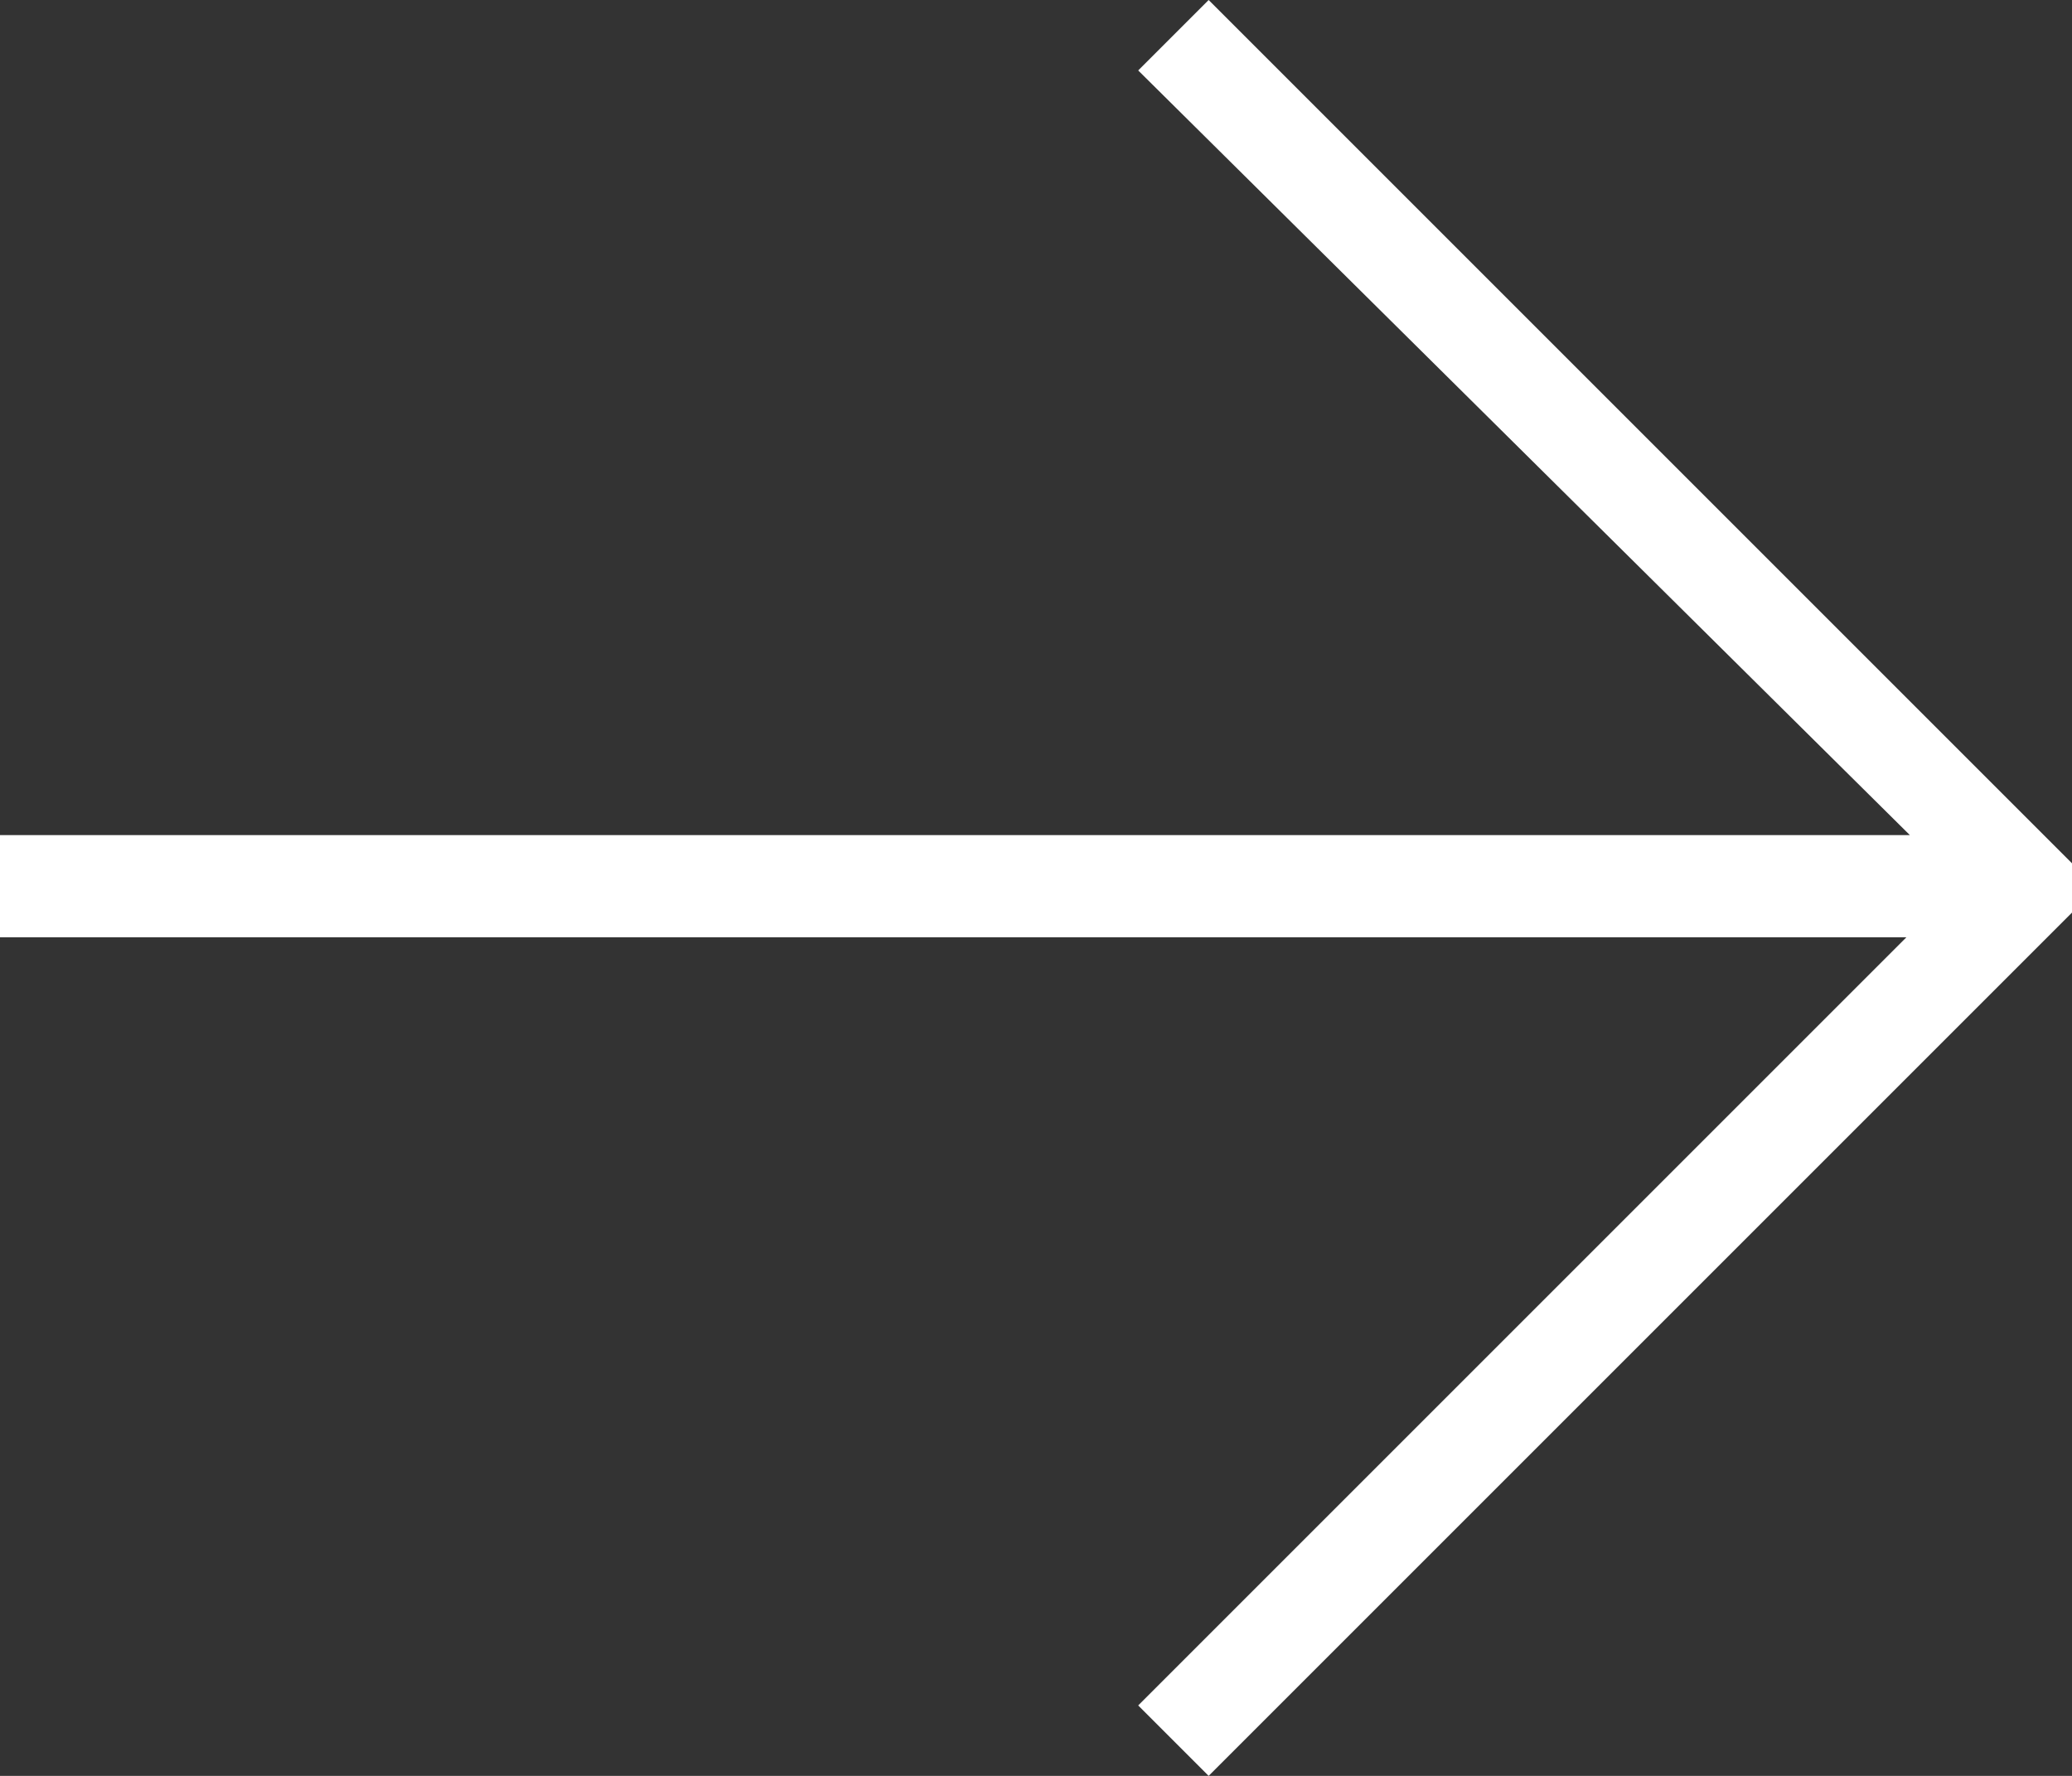<svg width="28" height="24" viewBox="0 0 28 24" fill="none" xmlns="http://www.w3.org/2000/svg">
<rect x="0" y="0" width="28" height="24" fill="#333333" stroke="none"/>
<g id="iconarrow" clip-path="url(#clip0_854_905)">
<path id="Vector" d="M16.333 0L15.381 0.952L25.809 11.286H0V12.667H25.762L15.381 23.048L16.333 24L28.333 12L16.333 0Z" fill="white"/>
</g>
<defs>
<clipPath id="clip0_854_905">
<rect width="28" height="24" fill="white"/>
</clipPath>
</defs>
</svg>
